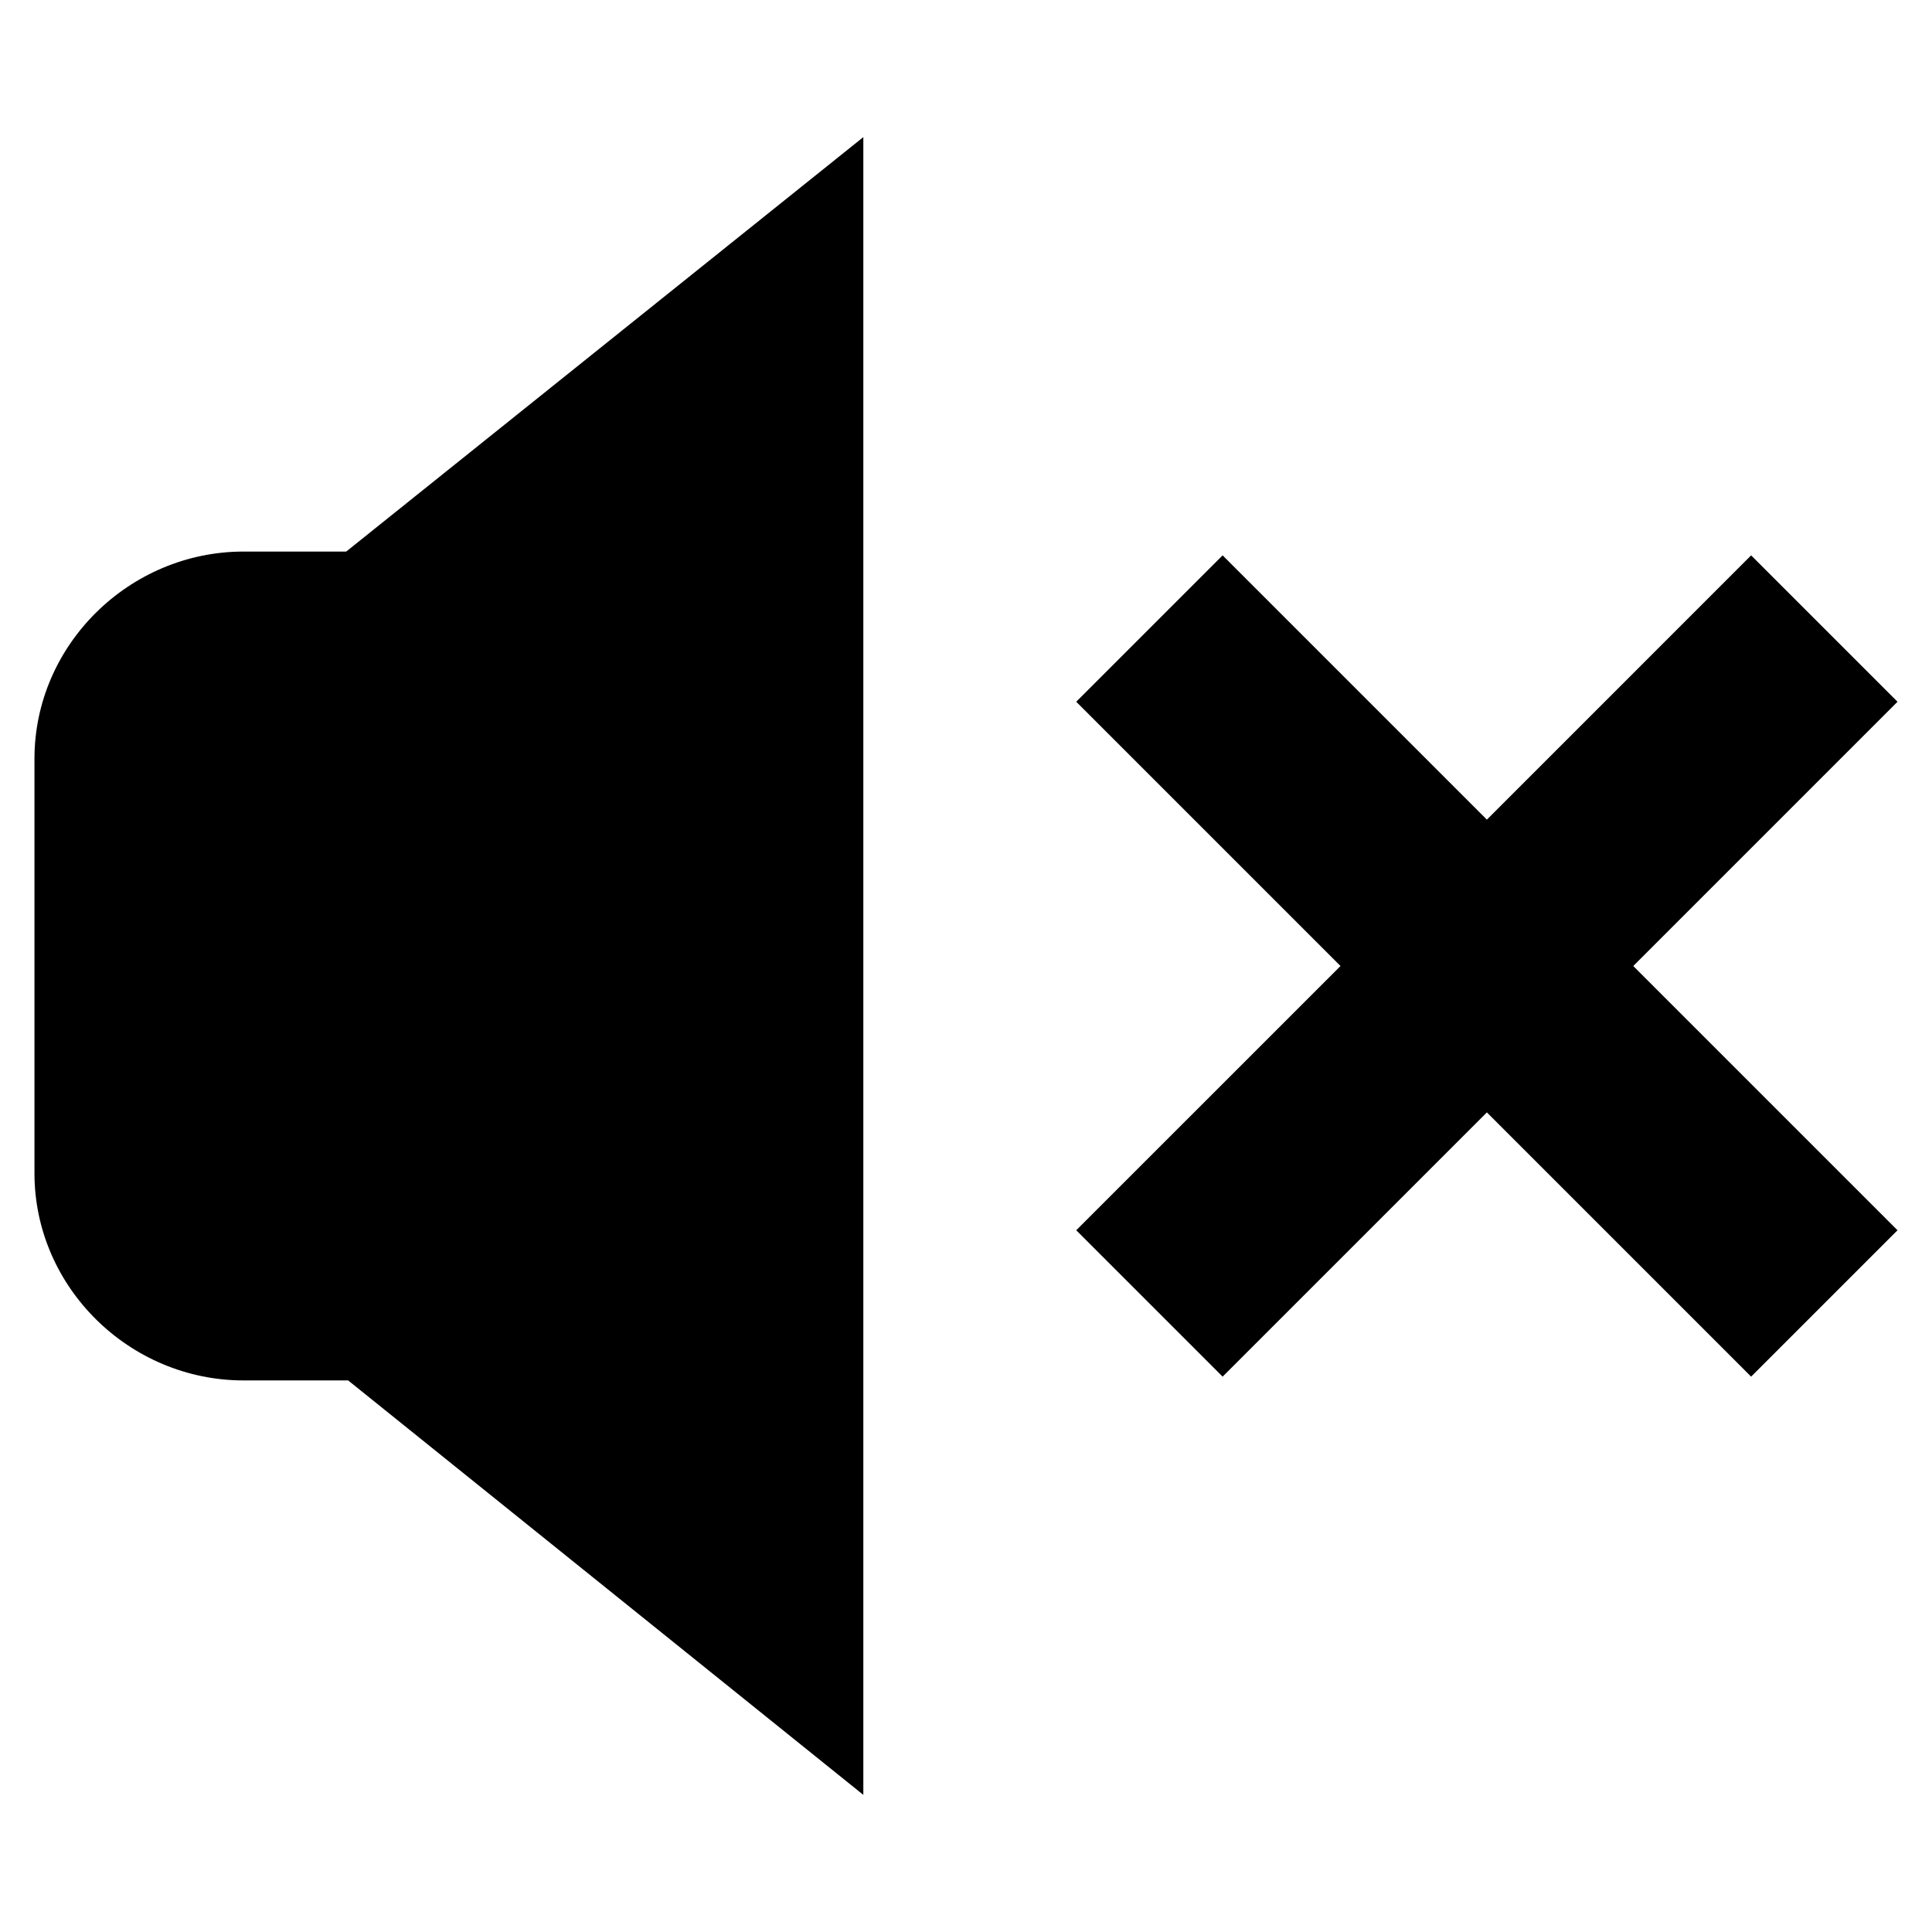 <?xml version="1.0" encoding="UTF-8"?>
<!-- Uploaded to: SVG Repo, www.svgrepo.com, Generator: SVG Repo Mixer Tools -->
<svg fill="#000000" width="800px" height="800px" version="1.1" viewBox="144 144 512 512" xmlns="http://www.w3.org/2000/svg">
 <g>
  <path d="m208.55 290.17c-30.23 0-55.418 24.688-55.418 54.914v109.83c0 30.23 25.191 54.914 55.418 54.914h27.711l136.53 109.83v-439.32l-137.04 109.83z"/>
  <path d="m646.86 329.97-38.793-38.793-70.027 70.031-70.031-70.031-38.793 38.793 70.031 70.031-70.031 70.027 38.793 38.793 70.031-70.027 70.027 70.027 38.793-38.793-70.027-70.027z"/>
 </g>
</svg>
